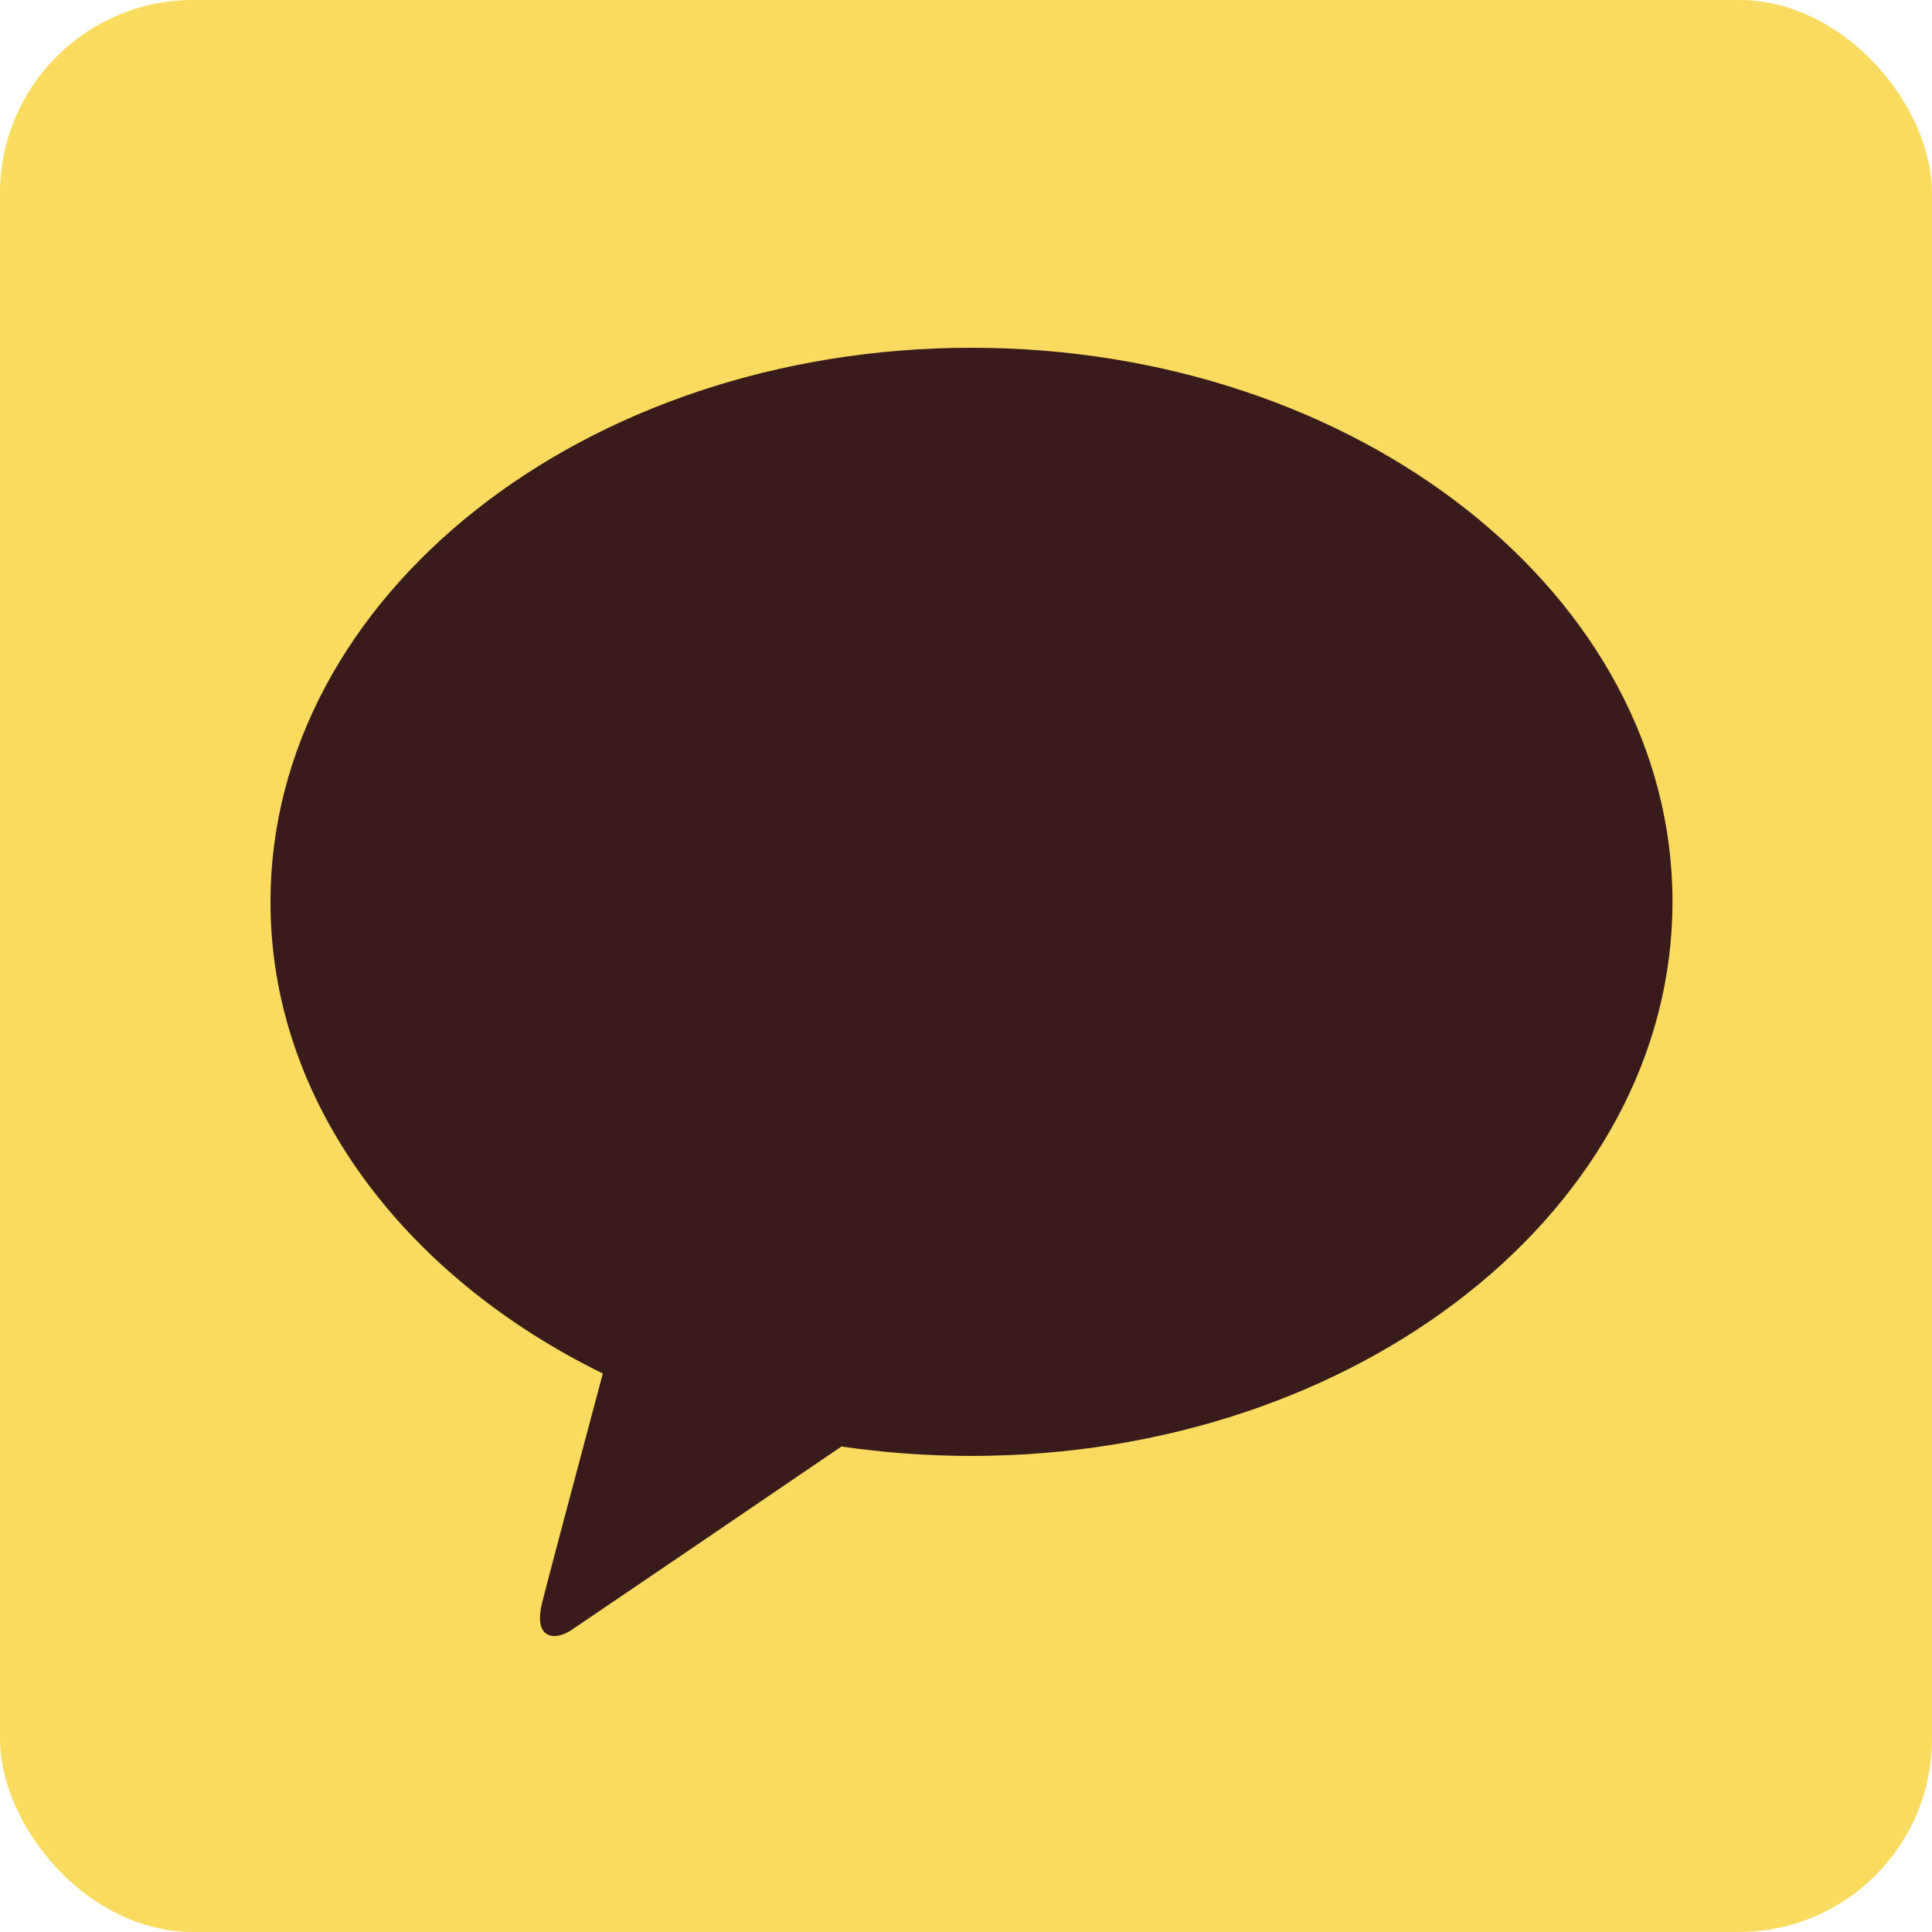 <svg width="50" height="50" viewBox="0 0 50 50" fill="none" xmlns="http://www.w3.org/2000/svg">
<rect width="50" height="50" rx="5" fill="#F9DB5F"/>
<path d="M25.142 9C15.122 9 7 15.42 7 23.344C7 28.496 10.44 33.017 15.601 35.546C15.225 36.965 14.229 40.678 14.031 41.477C13.787 42.464 14.398 42.455 14.793 42.182C15.103 41.975 19.765 38.807 21.777 37.435C22.867 37.595 23.995 37.679 25.142 37.679C35.162 37.679 43.284 31.259 43.284 23.335C43.284 15.42 35.162 9 25.142 9Z" fill="#391B1B"/>
</svg>
